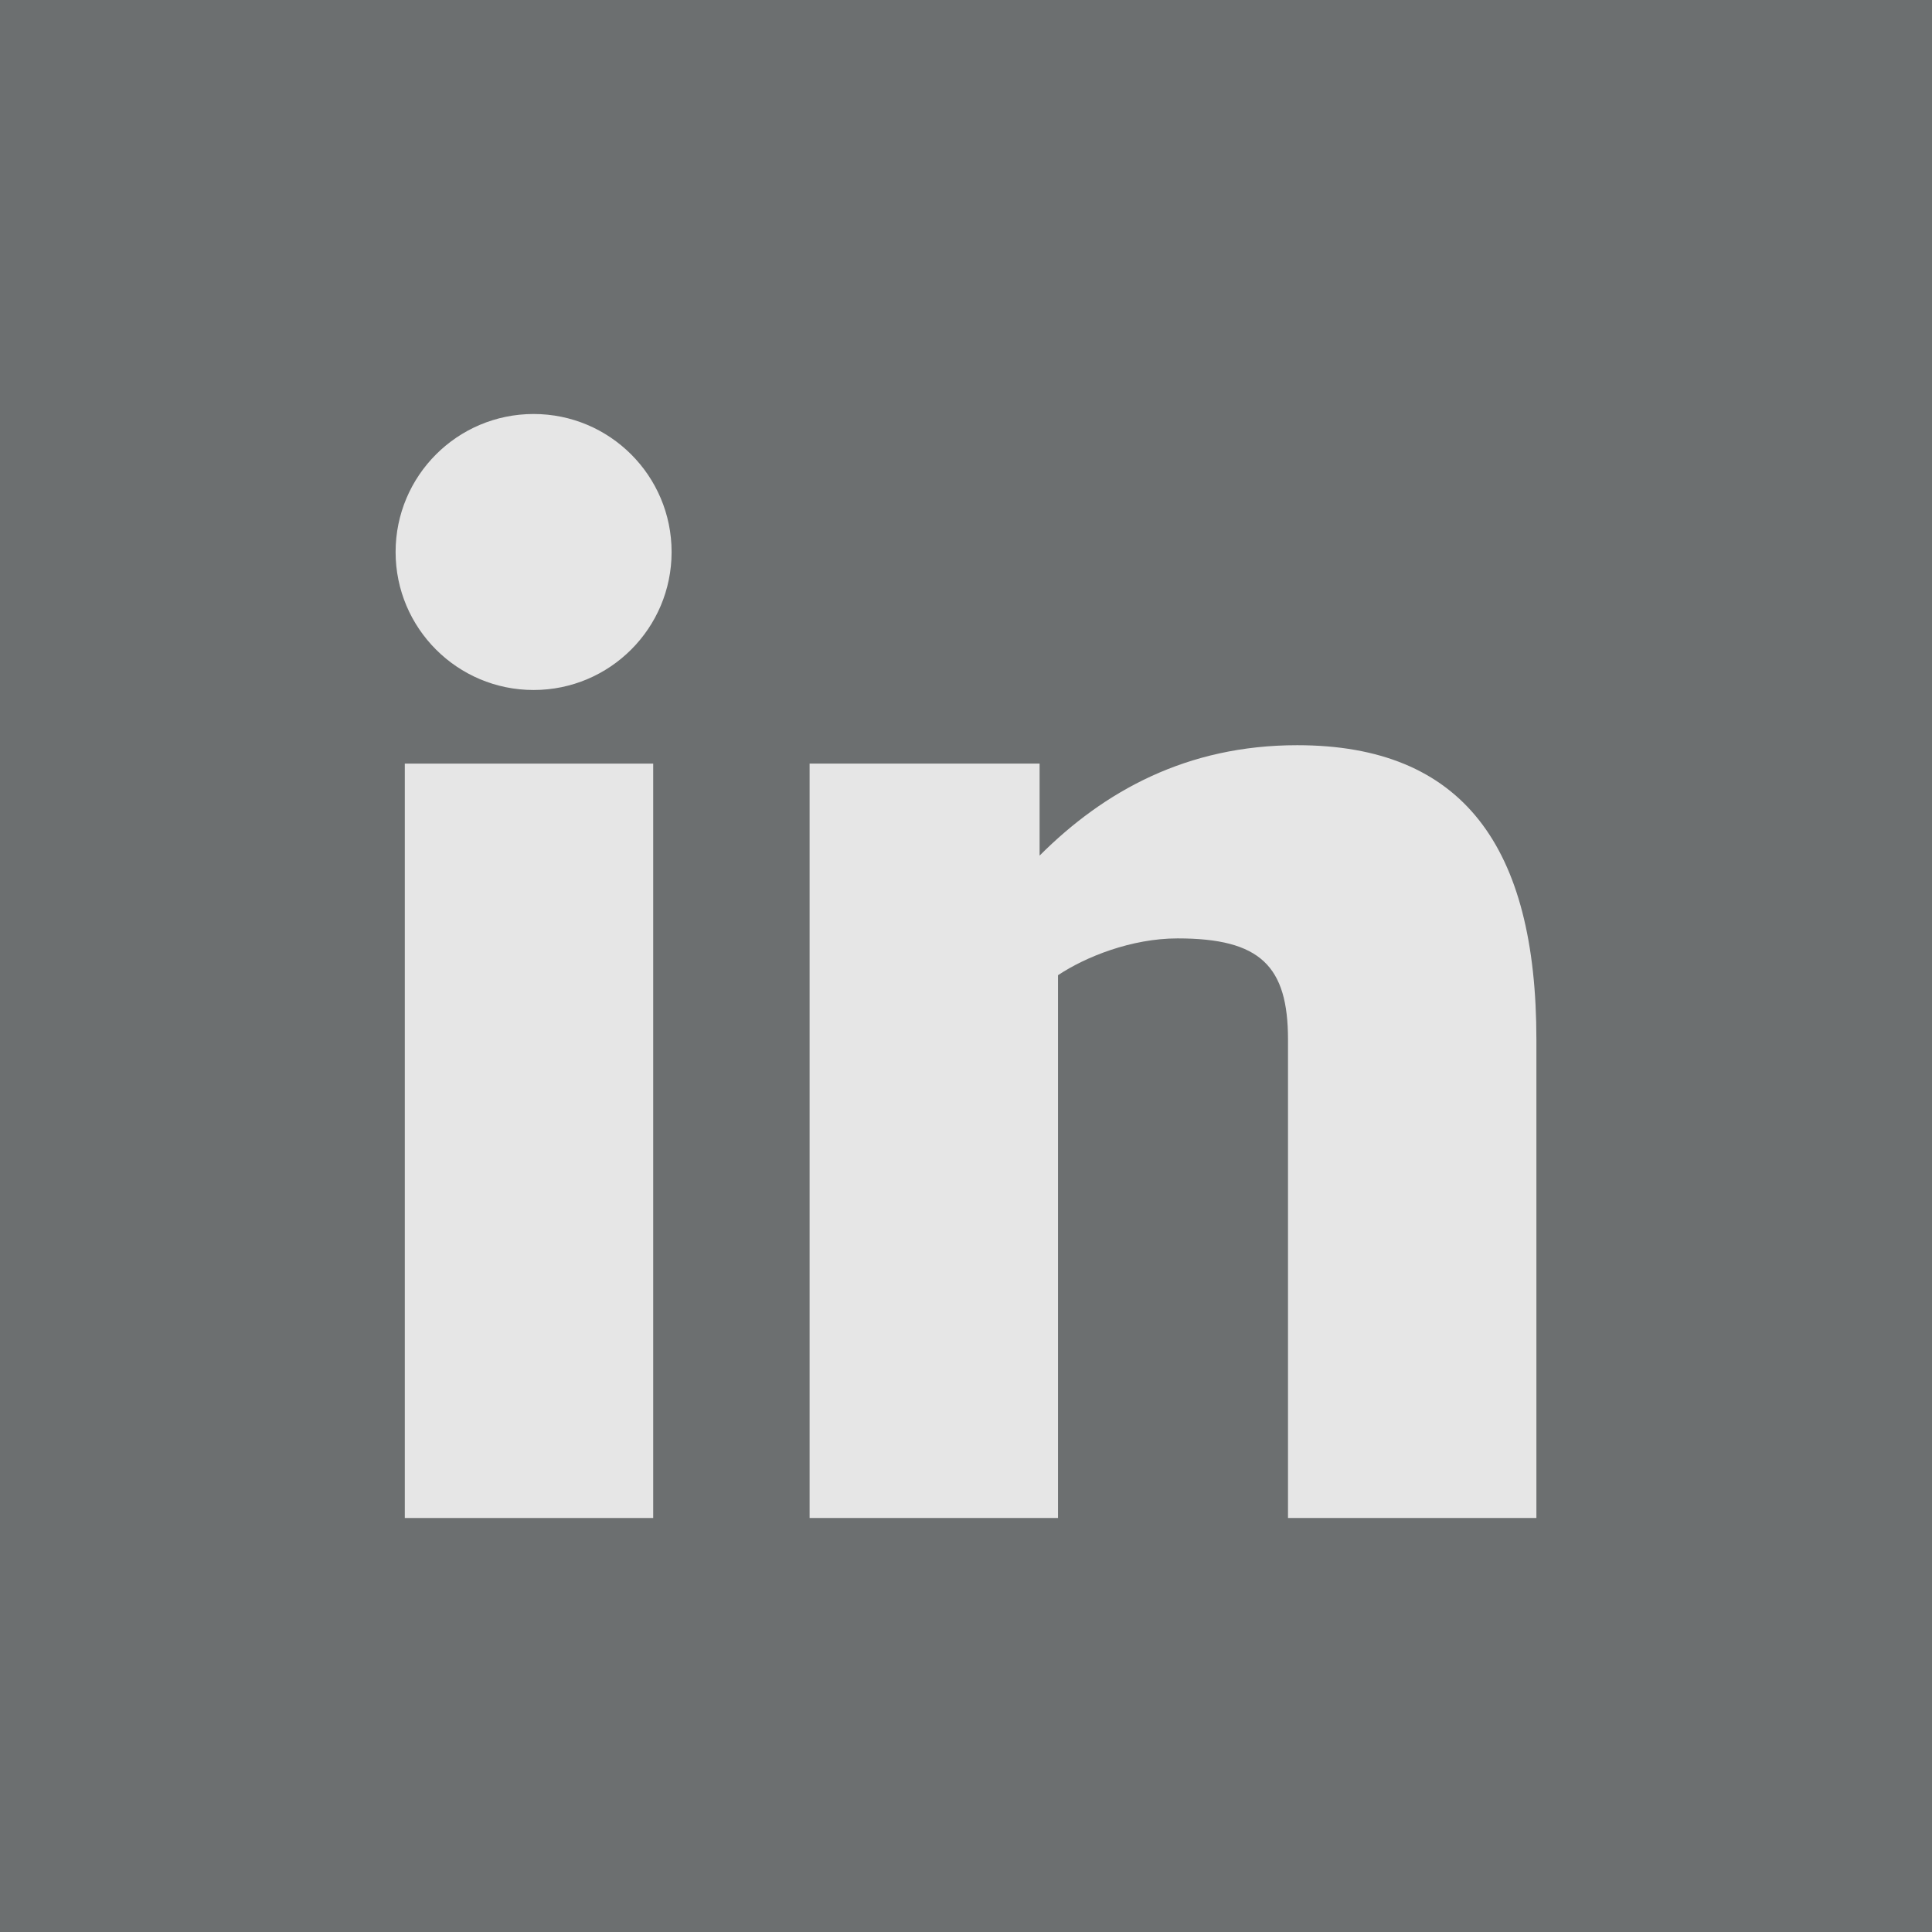 <?xml version="1.0" encoding="utf-8"?>
<!-- Generator: Adobe Illustrator 21.1.0, SVG Export Plug-In . SVG Version: 6.00 Build 0)  -->
<svg version="1.1" id="Calque_1" xmlns="http://www.w3.org/2000/svg" xmlns:xlink="http://www.w3.org/1999/xlink" x="0px" y="0px"
	 viewBox="0 0 21 21" style="enable-background:new 0 0 21 21;" xml:space="preserve">
<style type="text/css">
	.st0{fill:#6C6F70;}
	.st1{fill:#E6E6E6;}
</style>
<rect y="0" class="st0" width="21" height="21"/>
<g>
	<path class="st1" d="M4.4,8.3h2.7v8.2H4.4V8.3z"/>
	<path class="st1" d="M14,11.3c0-0.8-0.3-1.1-1.2-1.1c-0.5,0-1,0.2-1.3,0.4v5.9H8.8V8.3h2.5v1l0,0c0.7-0.7,1.6-1.2,2.8-1.2
		c1.8,0,2.6,1.1,2.6,3.2v5.2H14V11.3z"/>
	<circle class="st1" cx="5.8" cy="6" r="1.5"/>
</g>
</svg>
